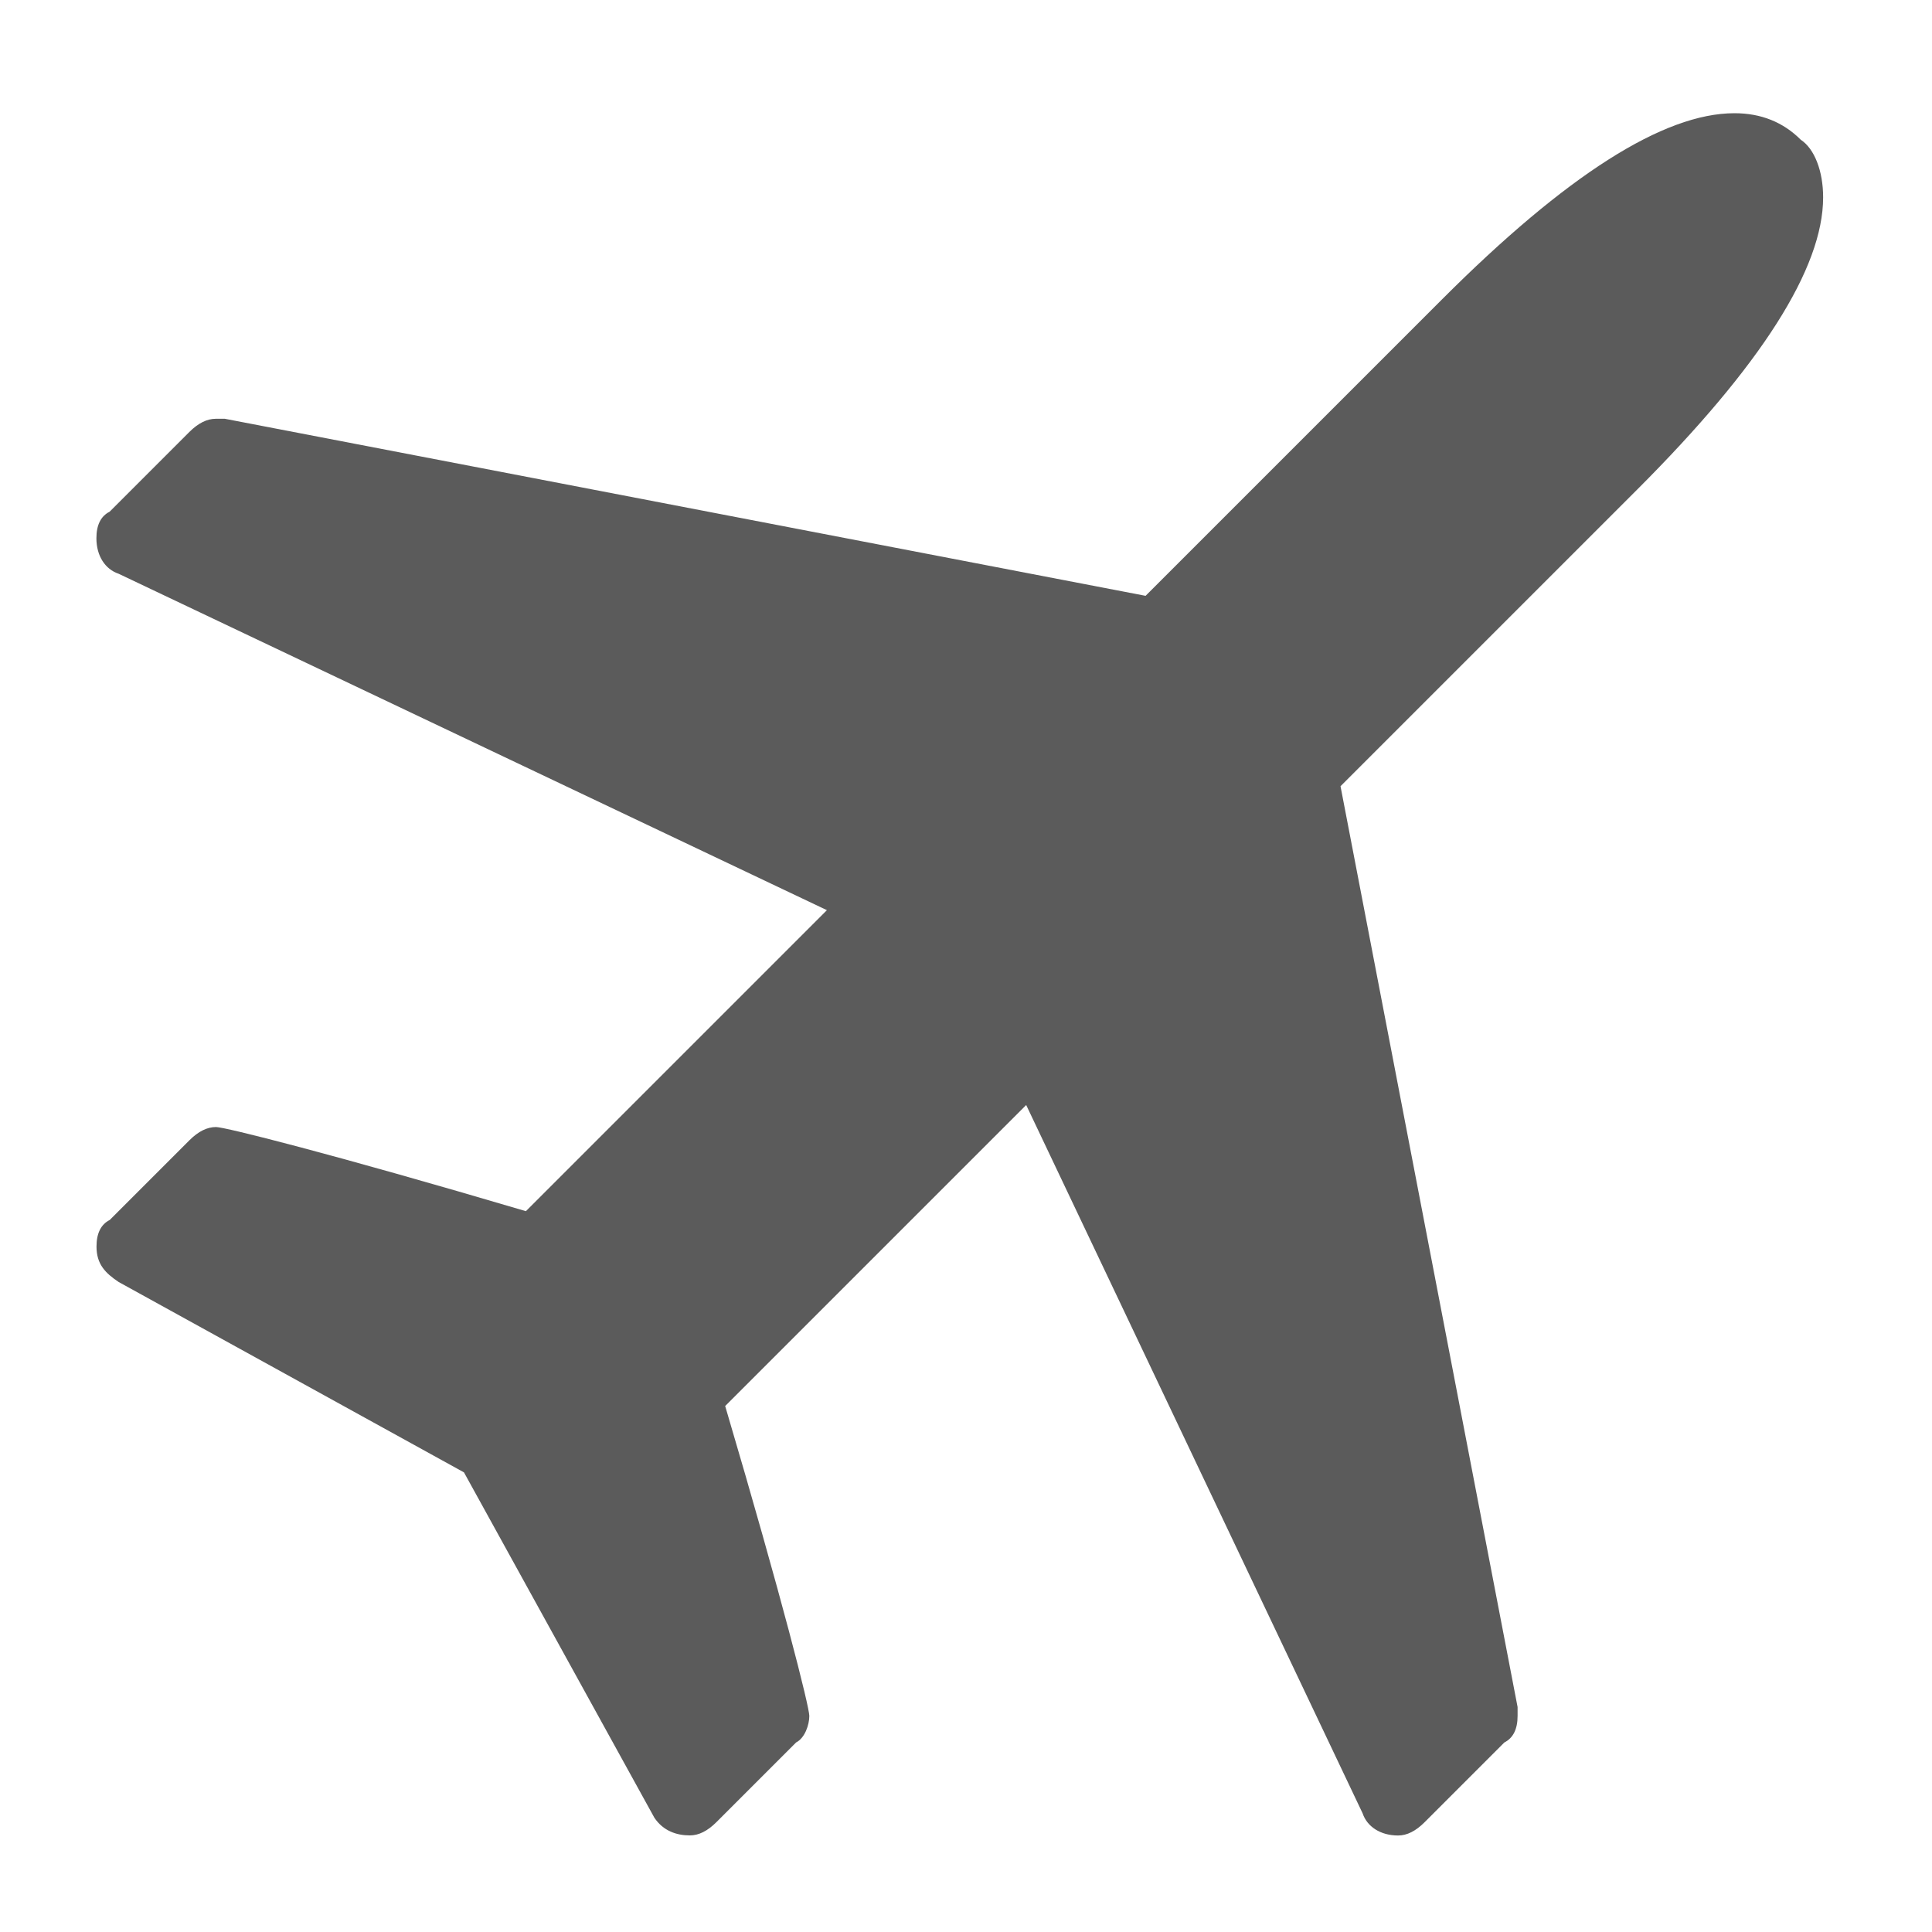 <?xml version="1.0" encoding="utf-8"?>
<!-- Generator: Adobe Illustrator 23.0.1, SVG Export Plug-In . SVG Version: 6.00 Build 0)  -->
<svg version="1.1" id="Layer_1" xmlns="http://www.w3.org/2000/svg" xmlns:xlink="http://www.w3.org/1999/xlink" x="0px" y="0px"
	 viewBox="0 0 20 20" style="enable-background:new 0 0 20 20;" xml:space="preserve">
<style type="text/css">
	.st0{fill:#5B5B5B;}
</style>
<g id="g4" transform="matrix(1,0,0,-1,205.017,1330.983)">
	<path id="path6" class="st0" d="M-186.144,1328.94c0-0.733-0.642-1.742-1.925-3.025l-3.071-3.071l1.833-9.532v-0.092
		c0-0.137-0.046-0.229-0.137-0.275l-0.825-0.825c-0.092-0.092-0.183-0.138-0.275-0.138c-0.183,0-0.321,0.092-0.367,0.229
		l-3.483,7.333l-3.116-3.116c0.596-2.016,0.871-3.116,0.871-3.208c0-0.092-0.046-0.229-0.137-0.275l-0.825-0.825
		c-0.092-0.092-0.183-0.137-0.275-0.137c-0.137,0-0.275,0.046-0.367,0.183l-1.971,3.575l-3.575,1.971
		c-0.137,0.092-0.229,0.183-0.229,0.367c0,0.137,0.046,0.229,0.137,0.275l0.825,0.825c0.092,0.092,0.183,0.137,0.275,0.137
		c0.092,0,1.192-0.275,3.208-0.871l3.116,3.116l-7.333,3.483c-0.137,0.046-0.229,0.183-0.229,0.367c0,0.138,0.046,0.229,0.137,0.275
		l0.825,0.825c0.092,0.092,0.183,0.137,0.275,0.137c0.046,0,0.046,0,0.092,0l9.532-1.833l3.071,3.071
		c1.283,1.283,2.291,1.925,3.025,1.925c0.275,0,0.504-0.092,0.687-0.275C-186.235,1329.444-186.144,1329.215-186.144,1328.94z"/>
</g>
</svg>
